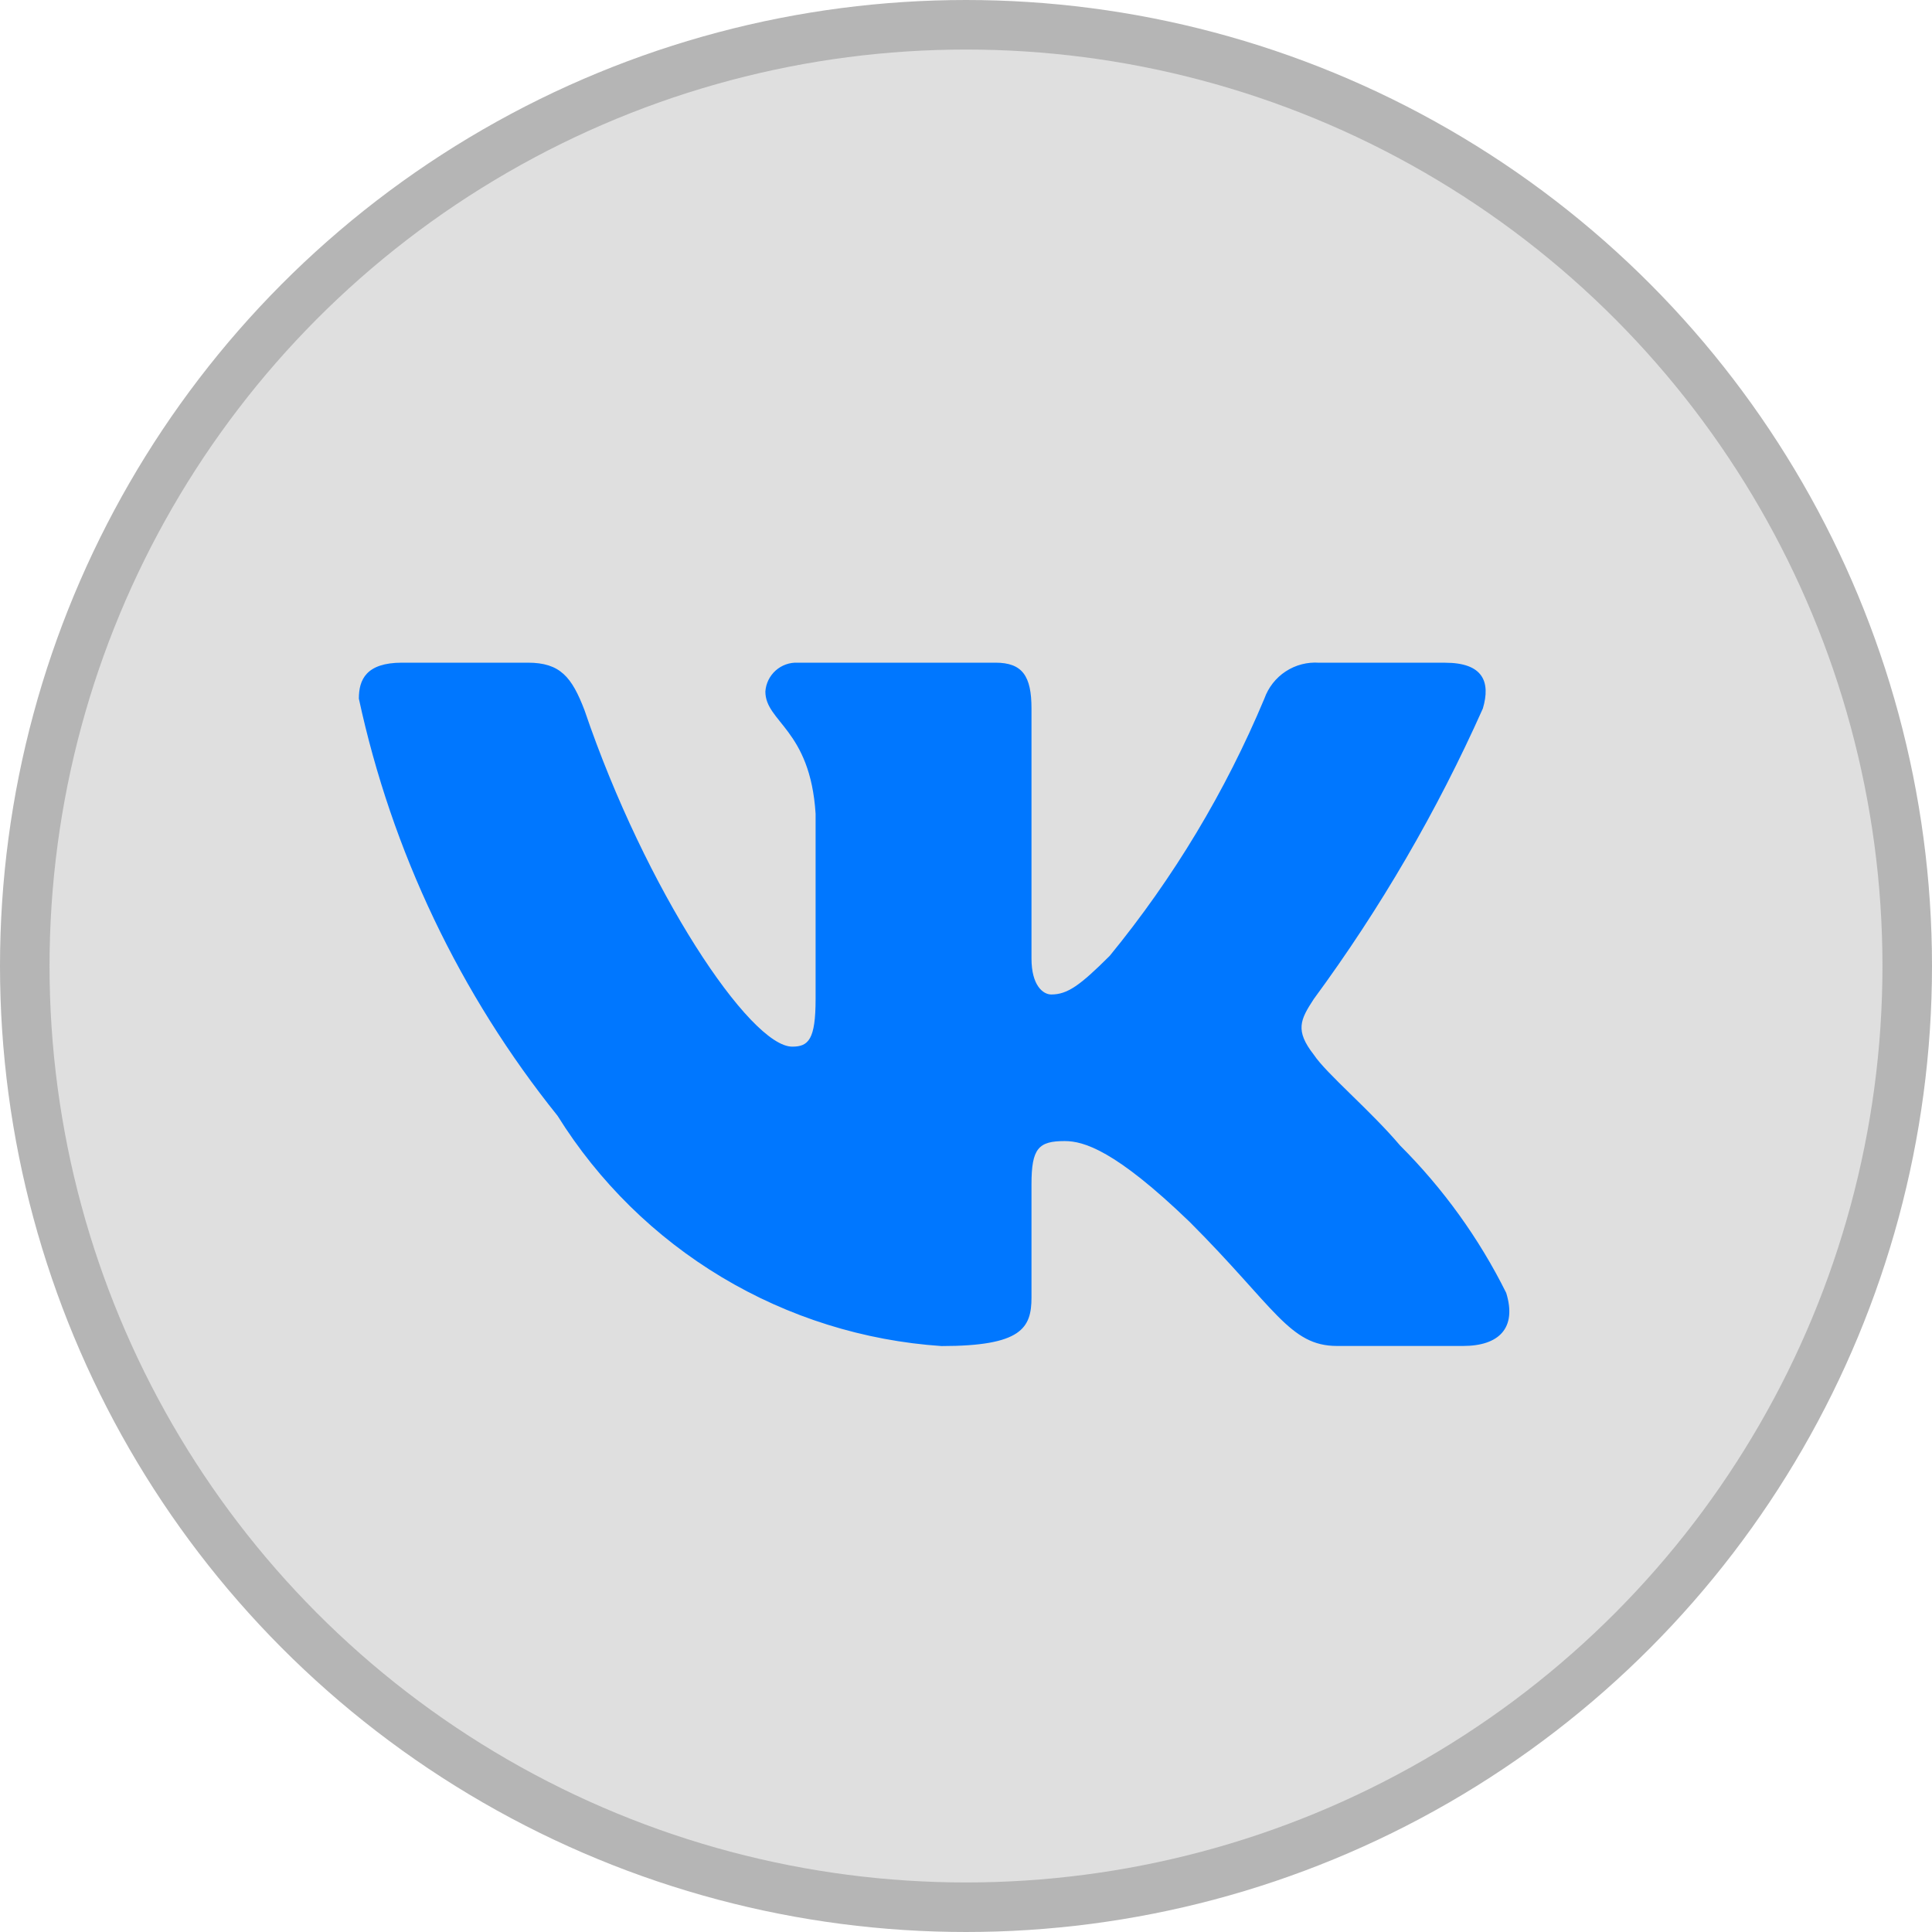 <?xml version="1.0" encoding="UTF-8"?> <svg xmlns="http://www.w3.org/2000/svg" width="39" height="39" viewBox="0 0 39 39" fill="none"><circle cx="19.5" cy="19.5" r="19" fill="#DFDFDF" stroke="#B5B5B5"></circle><path d="M29.534 27.17H26.991C26.03 27.17 25.74 26.392 24.016 24.667C22.51 23.215 21.874 23.034 21.492 23.034C20.965 23.034 20.822 23.179 20.822 23.904V26.191C20.822 26.809 20.621 27.172 19.005 27.172C17.438 27.066 15.918 26.59 14.57 25.782C13.223 24.974 12.087 23.858 11.256 22.525C9.282 20.067 7.909 17.184 7.244 14.103C7.244 13.722 7.389 13.377 8.116 13.377H10.656C11.309 13.377 11.544 13.668 11.8 14.339C13.034 17.97 15.139 21.128 15.993 21.128C16.321 21.128 16.464 20.983 16.464 20.166V16.426C16.356 14.72 15.45 14.577 15.45 13.959C15.461 13.796 15.536 13.645 15.657 13.536C15.779 13.427 15.938 13.37 16.102 13.377H20.095C20.641 13.377 20.822 13.649 20.822 14.302V19.349C20.822 19.894 21.056 20.075 21.221 20.075C21.548 20.075 21.8 19.894 22.401 19.295C23.688 17.724 24.739 15.975 25.523 14.102C25.603 13.877 25.754 13.684 25.954 13.553C26.154 13.422 26.391 13.361 26.629 13.378H29.171C29.933 13.378 30.095 13.759 29.933 14.303C29.009 16.373 27.865 18.339 26.521 20.166C26.247 20.584 26.138 20.801 26.521 21.291C26.773 21.672 27.665 22.417 28.263 23.124C29.134 23.994 29.858 24.999 30.405 26.099C30.623 26.808 30.26 27.17 29.534 27.17Z" fill="#0077FF"></path></svg> 
